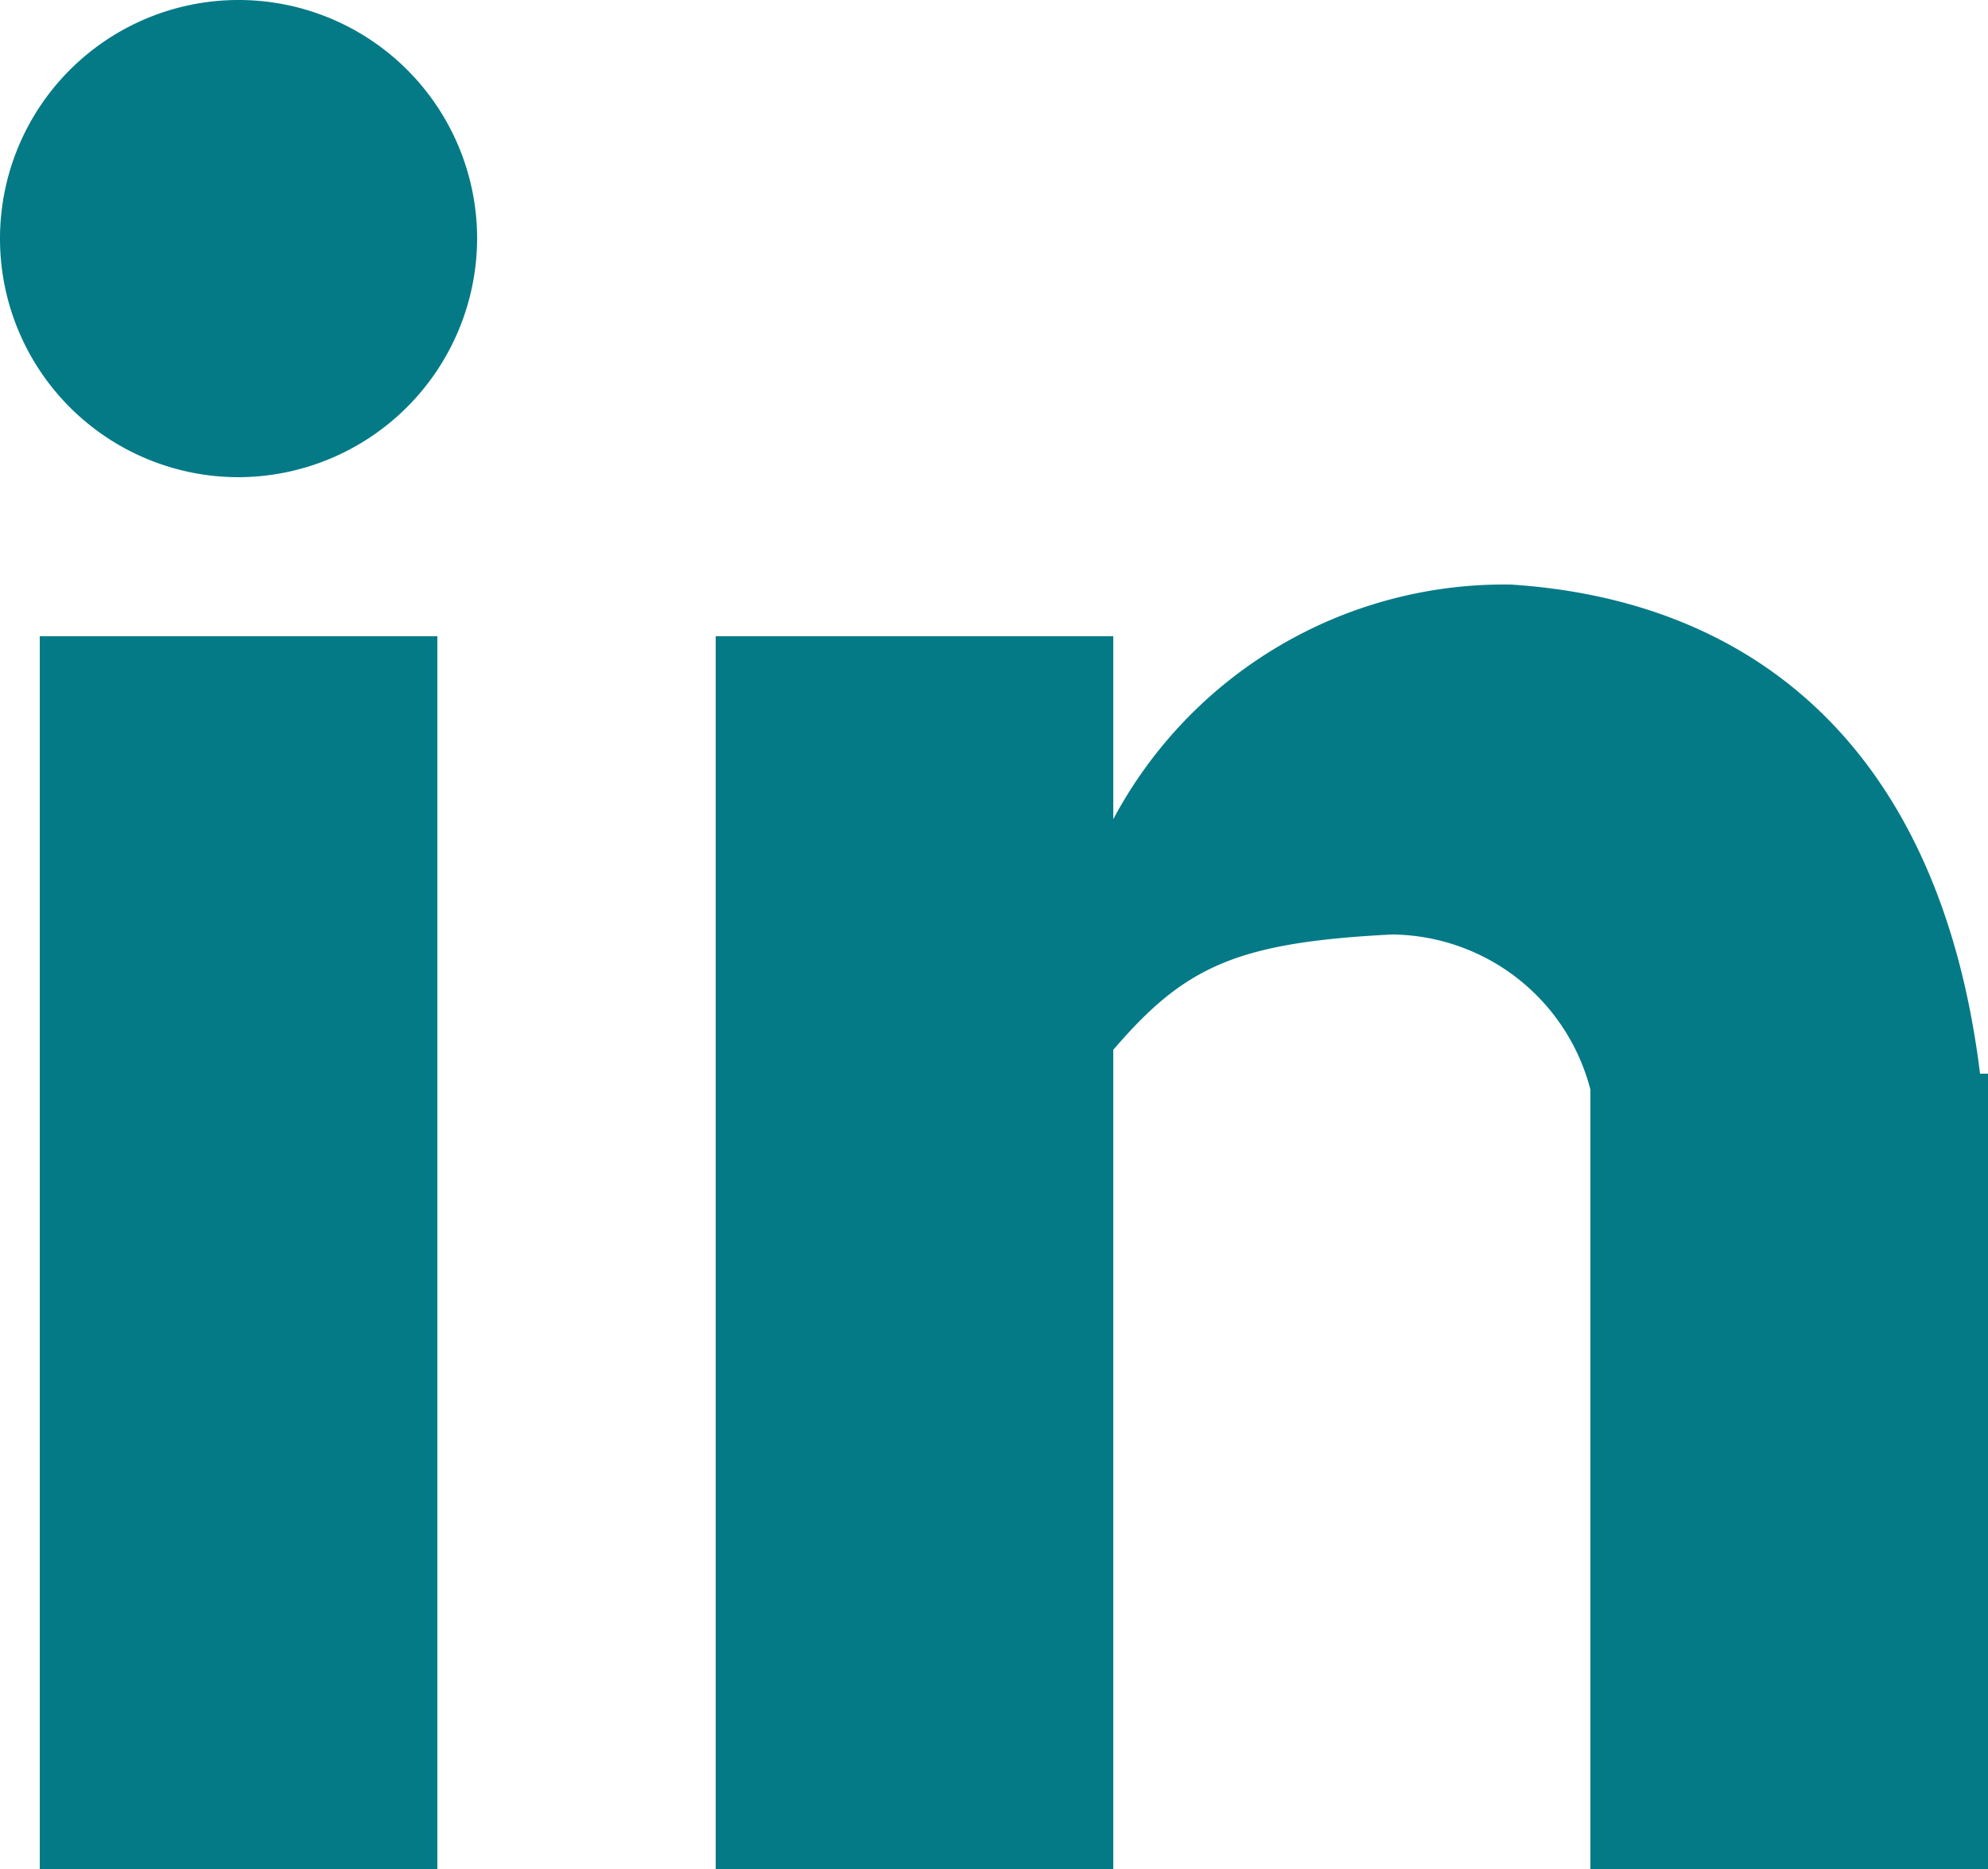 <svg xmlns="http://www.w3.org/2000/svg" width="20" height="18.8" viewBox="0 0 20 18.8"><defs><style>.a{fill:#047a86;}</style></defs><path class="a" d="M365.5,71.9V64.06a2.081,2.081,0,0,0-2-1.56c-1.56.08-2.08.32-2.8,1.16V71.9h-4V59.5h4v1.84a4.457,4.457,0,0,1,4-2.36c2.48.16,4.32,1.68,4.72,4.92h.08v8Zm-13.6-14a2.4,2.4,0,1,1,2.4-2.4A2.407,2.407,0,0,1,351.9,57.9Zm2,14h-4V59.5h4Z" transform="translate(-349.5 -53.1)"/></svg>
